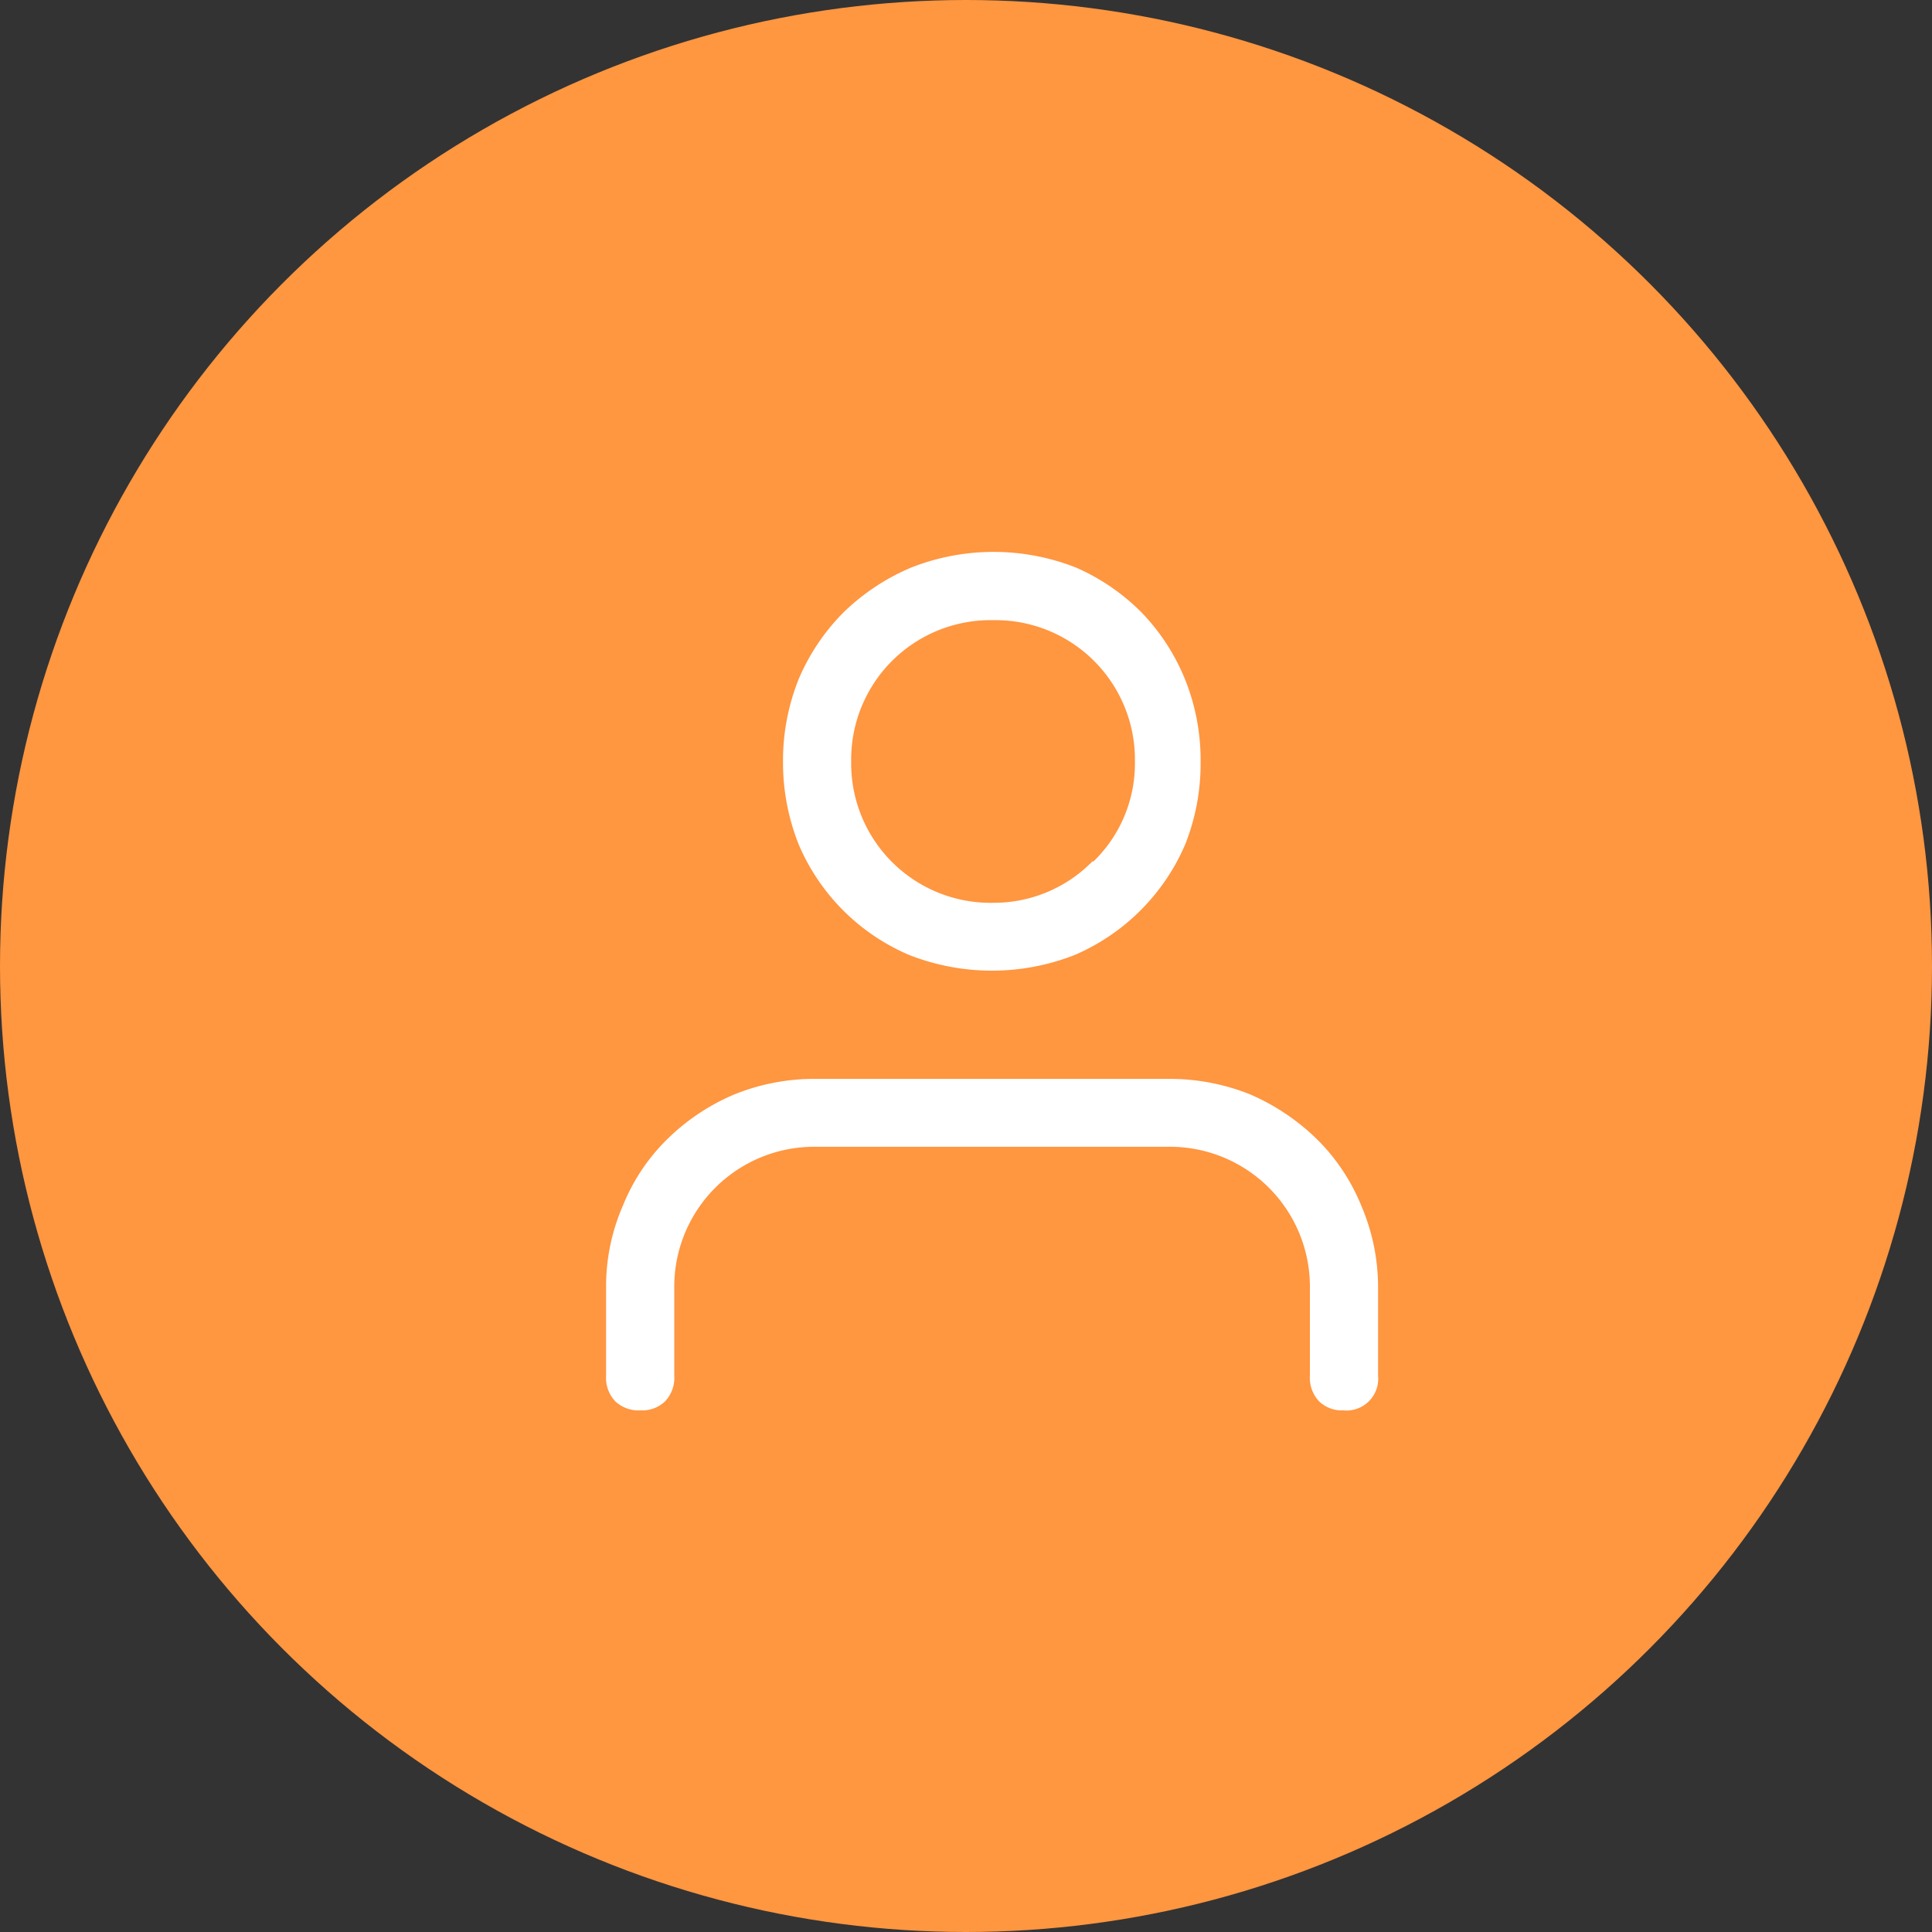 <svg height="70" viewBox="0 0 70 70" width="70" xmlns="http://www.w3.org/2000/svg"><rect x="0" y="0" width="70" height="70" fill="#333333" stroke="none"/><g fill="none" fill-rule="evenodd"><circle cx="35" cy="35" fill="#ff9640" r="35"/><g fill="#fff"><path d="m47.79 50.77c.235.227.554.347.88.33a1.15 1.15 0 0 0 1.26-1.26v-3.16a7.48 7.48 0 0 0 -.61-3 7.21 7.21 0 0 0 -1.6-2.4 8 8 0 0 0 -2.43-1.63 7.82 7.82 0 0 0 -2.95-.56h-12.75a7.72 7.72 0 0 0 -3 .57 7.79 7.79 0 0 0 -2.42 1.62 7.07 7.07 0 0 0 -1.6 2.4 7.32 7.32 0 0 0 -.61 3v3.16a1.24 1.24 0 0 0 .33.93c.248.232.58.352.92.33.33.018.652-.101.89-.33a1.24 1.24 0 0 0 .33-.93v-3.16a5.07 5.07 0 0 1 5.12-5.13h12.79a5.07 5.07 0 0 1 5.12 5.13v3.16a1.24 1.24 0 0 0 .33.93z"/><path d="m41.36 22.19a7.68 7.68 0 0 0 -2.36-1.62 8.13 8.13 0 0 0 -6 0 7.92 7.92 0 0 0 -2.44 1.62 7.68 7.68 0 0 0 -1.62 2.41 7.92 7.92 0 0 0 -.57 3 8 8 0 0 0 .57 3 7.57 7.57 0 0 0 4 4 8.2 8.2 0 0 0 6 0 7.64 7.64 0 0 0 4-4 7.92 7.92 0 0 0 .56-3 7.82 7.82 0 0 0 -.57-3 7.58 7.58 0 0 0 -1.57-2.41zm-1.76 9a5 5 0 0 1 -3.6 1.52 5.05 5.05 0 0 1 -5.16-5.12 5.05 5.05 0 0 1 5.16-5.12 5.05 5.05 0 0 1 5.12 5.12 4.94 4.94 0 0 1 -1.52 3.64z" fill-rule="nonzero"/></g></g></svg>